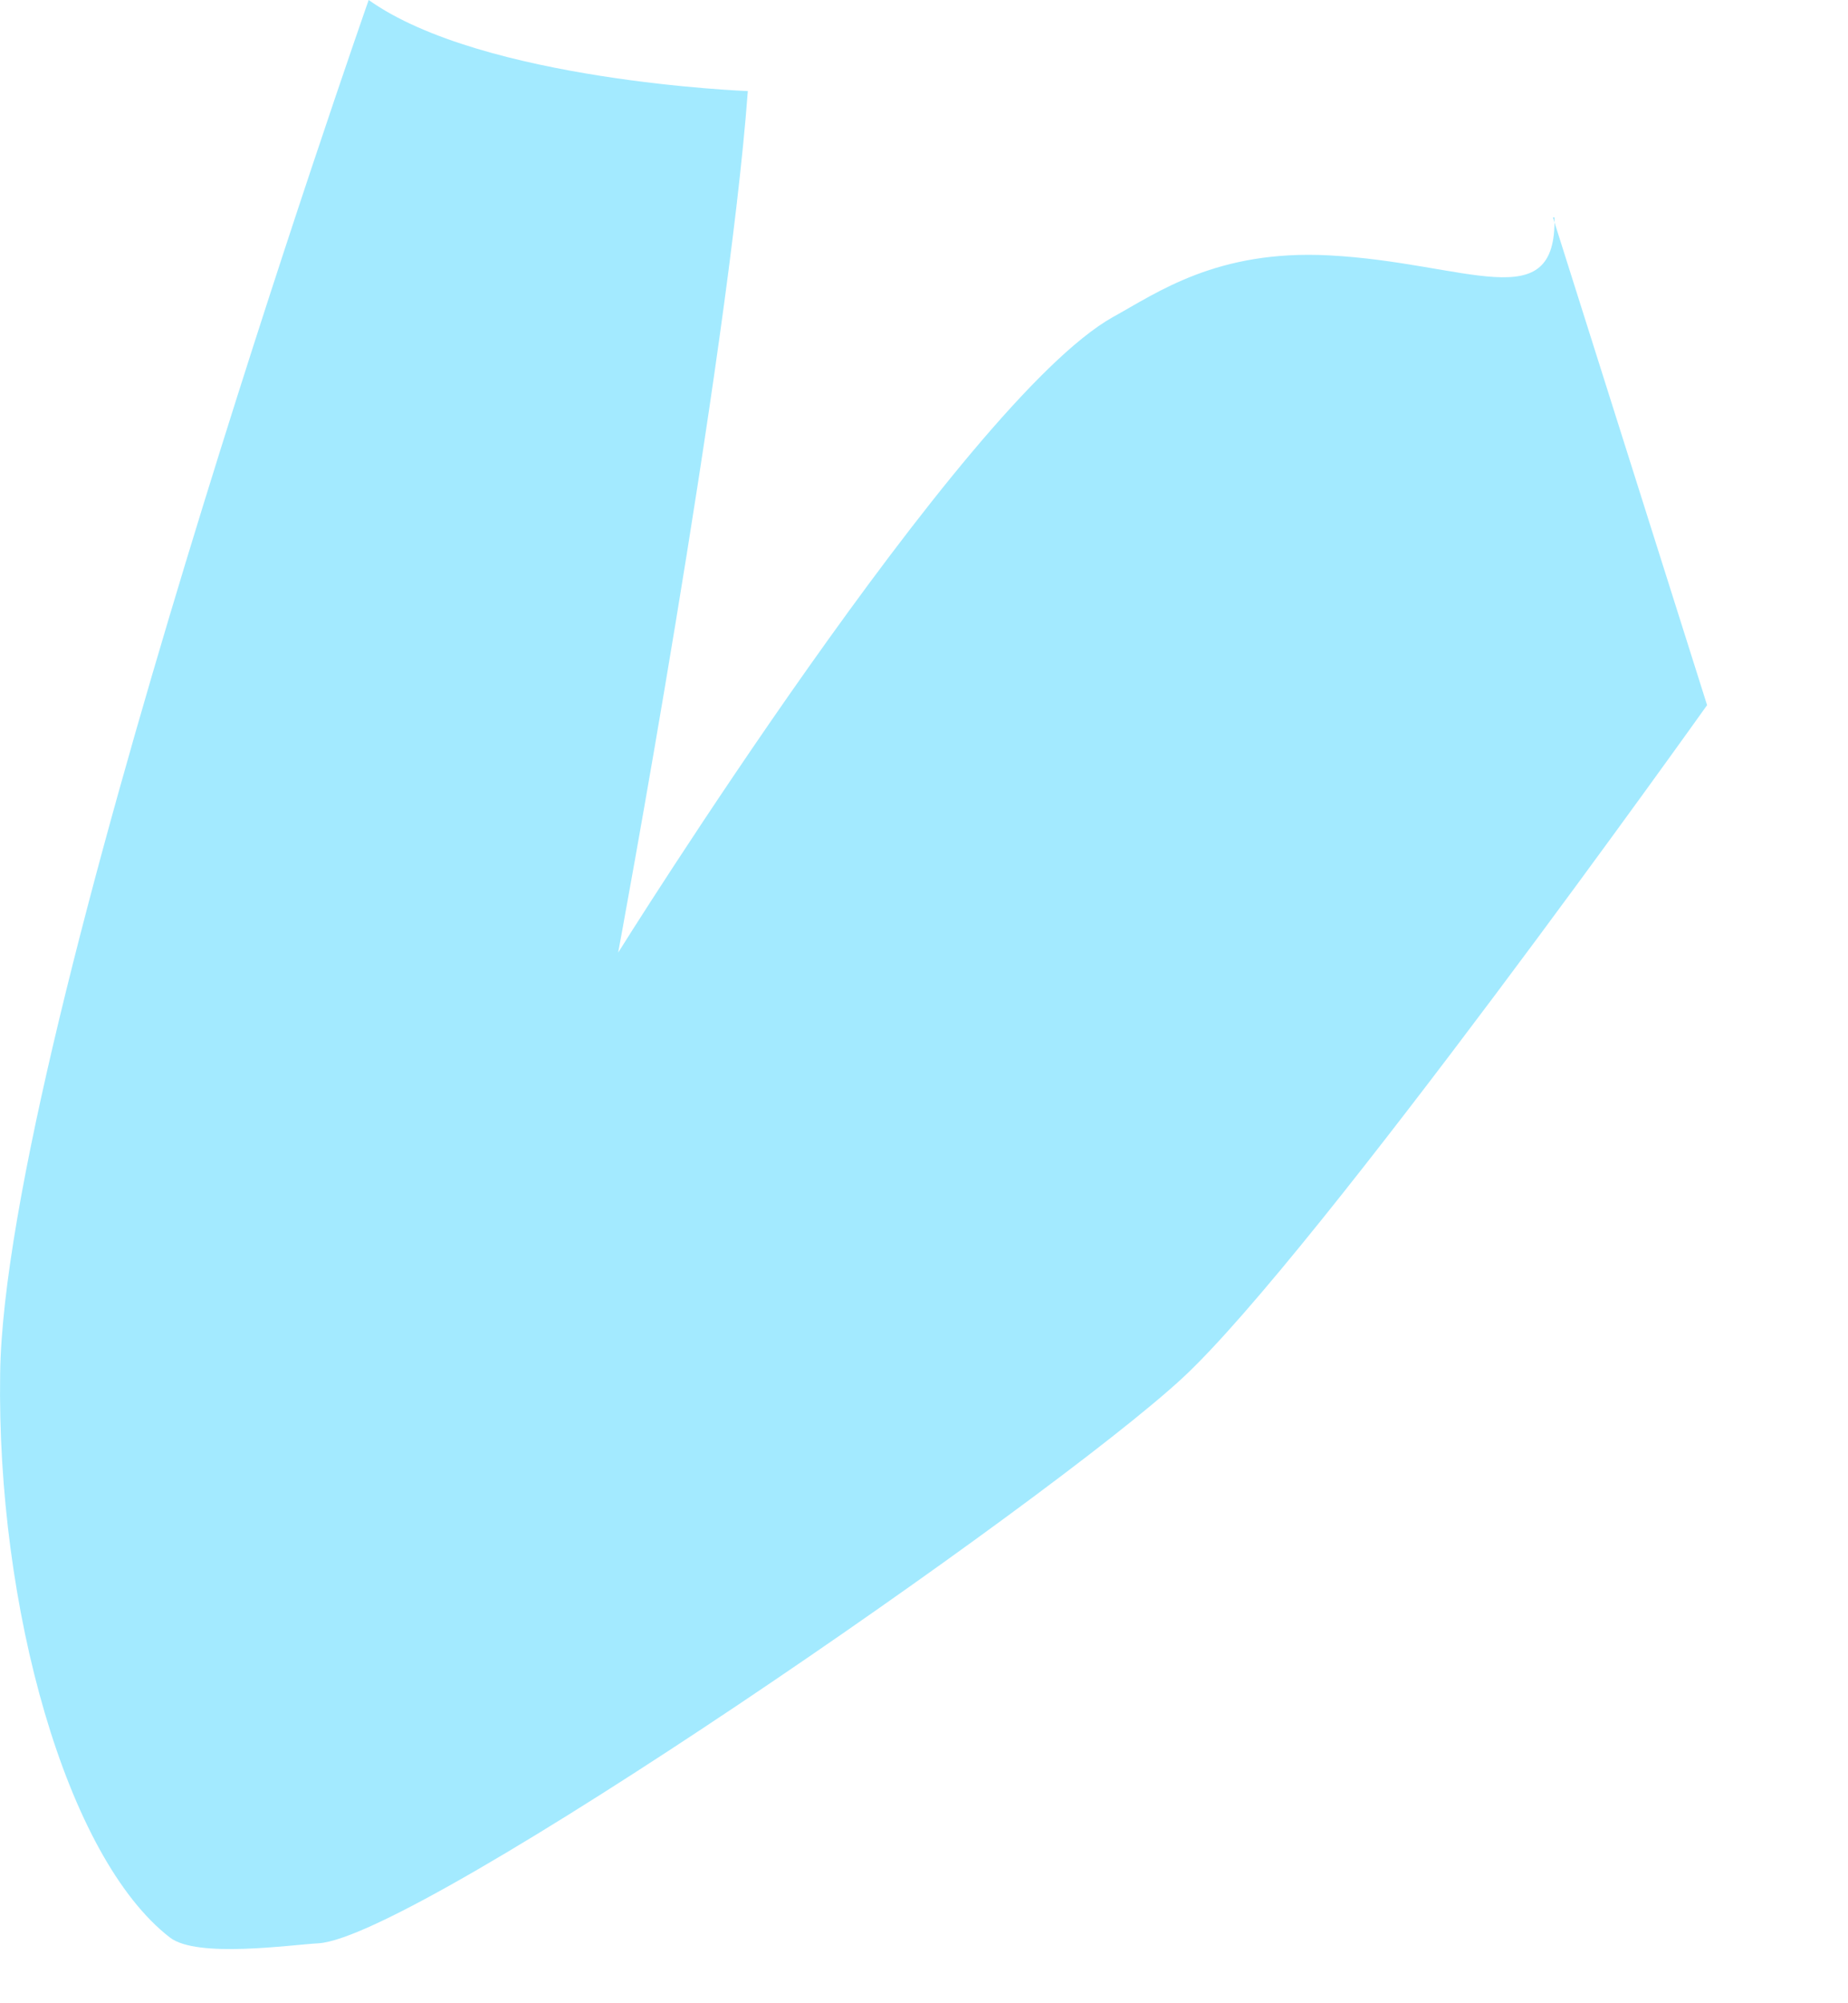 <?xml version="1.0" encoding="utf-8"?>
<svg xmlns="http://www.w3.org/2000/svg" fill="none" height="100%" overflow="visible" preserveAspectRatio="none" style="display: block;" viewBox="0 0 12 13" width="100%">
<path d="M10.094 1.411C10.108 2.067 9.53 1.704 8.627 1.657C7.901 1.62 7.515 1.899 7.226 2.058C6.248 2.607 4.014 6.182 4.014 6.182C4.014 6.182 4.726 2.351 4.856 0.591C4.856 0.591 3.134 0.526 2.394 0C2.394 0 0.029 6.741 0.001 8.915C-0.022 10.428 0.429 12.053 1.104 12.574C1.281 12.709 1.882 12.621 2.068 12.611C2.724 12.57 6.807 9.748 7.678 8.943C8.548 8.138 11.085 4.576 11.085 4.576L10.084 1.411H10.094Z" fill="#A3EAFF" id="Vector"/>
</svg>